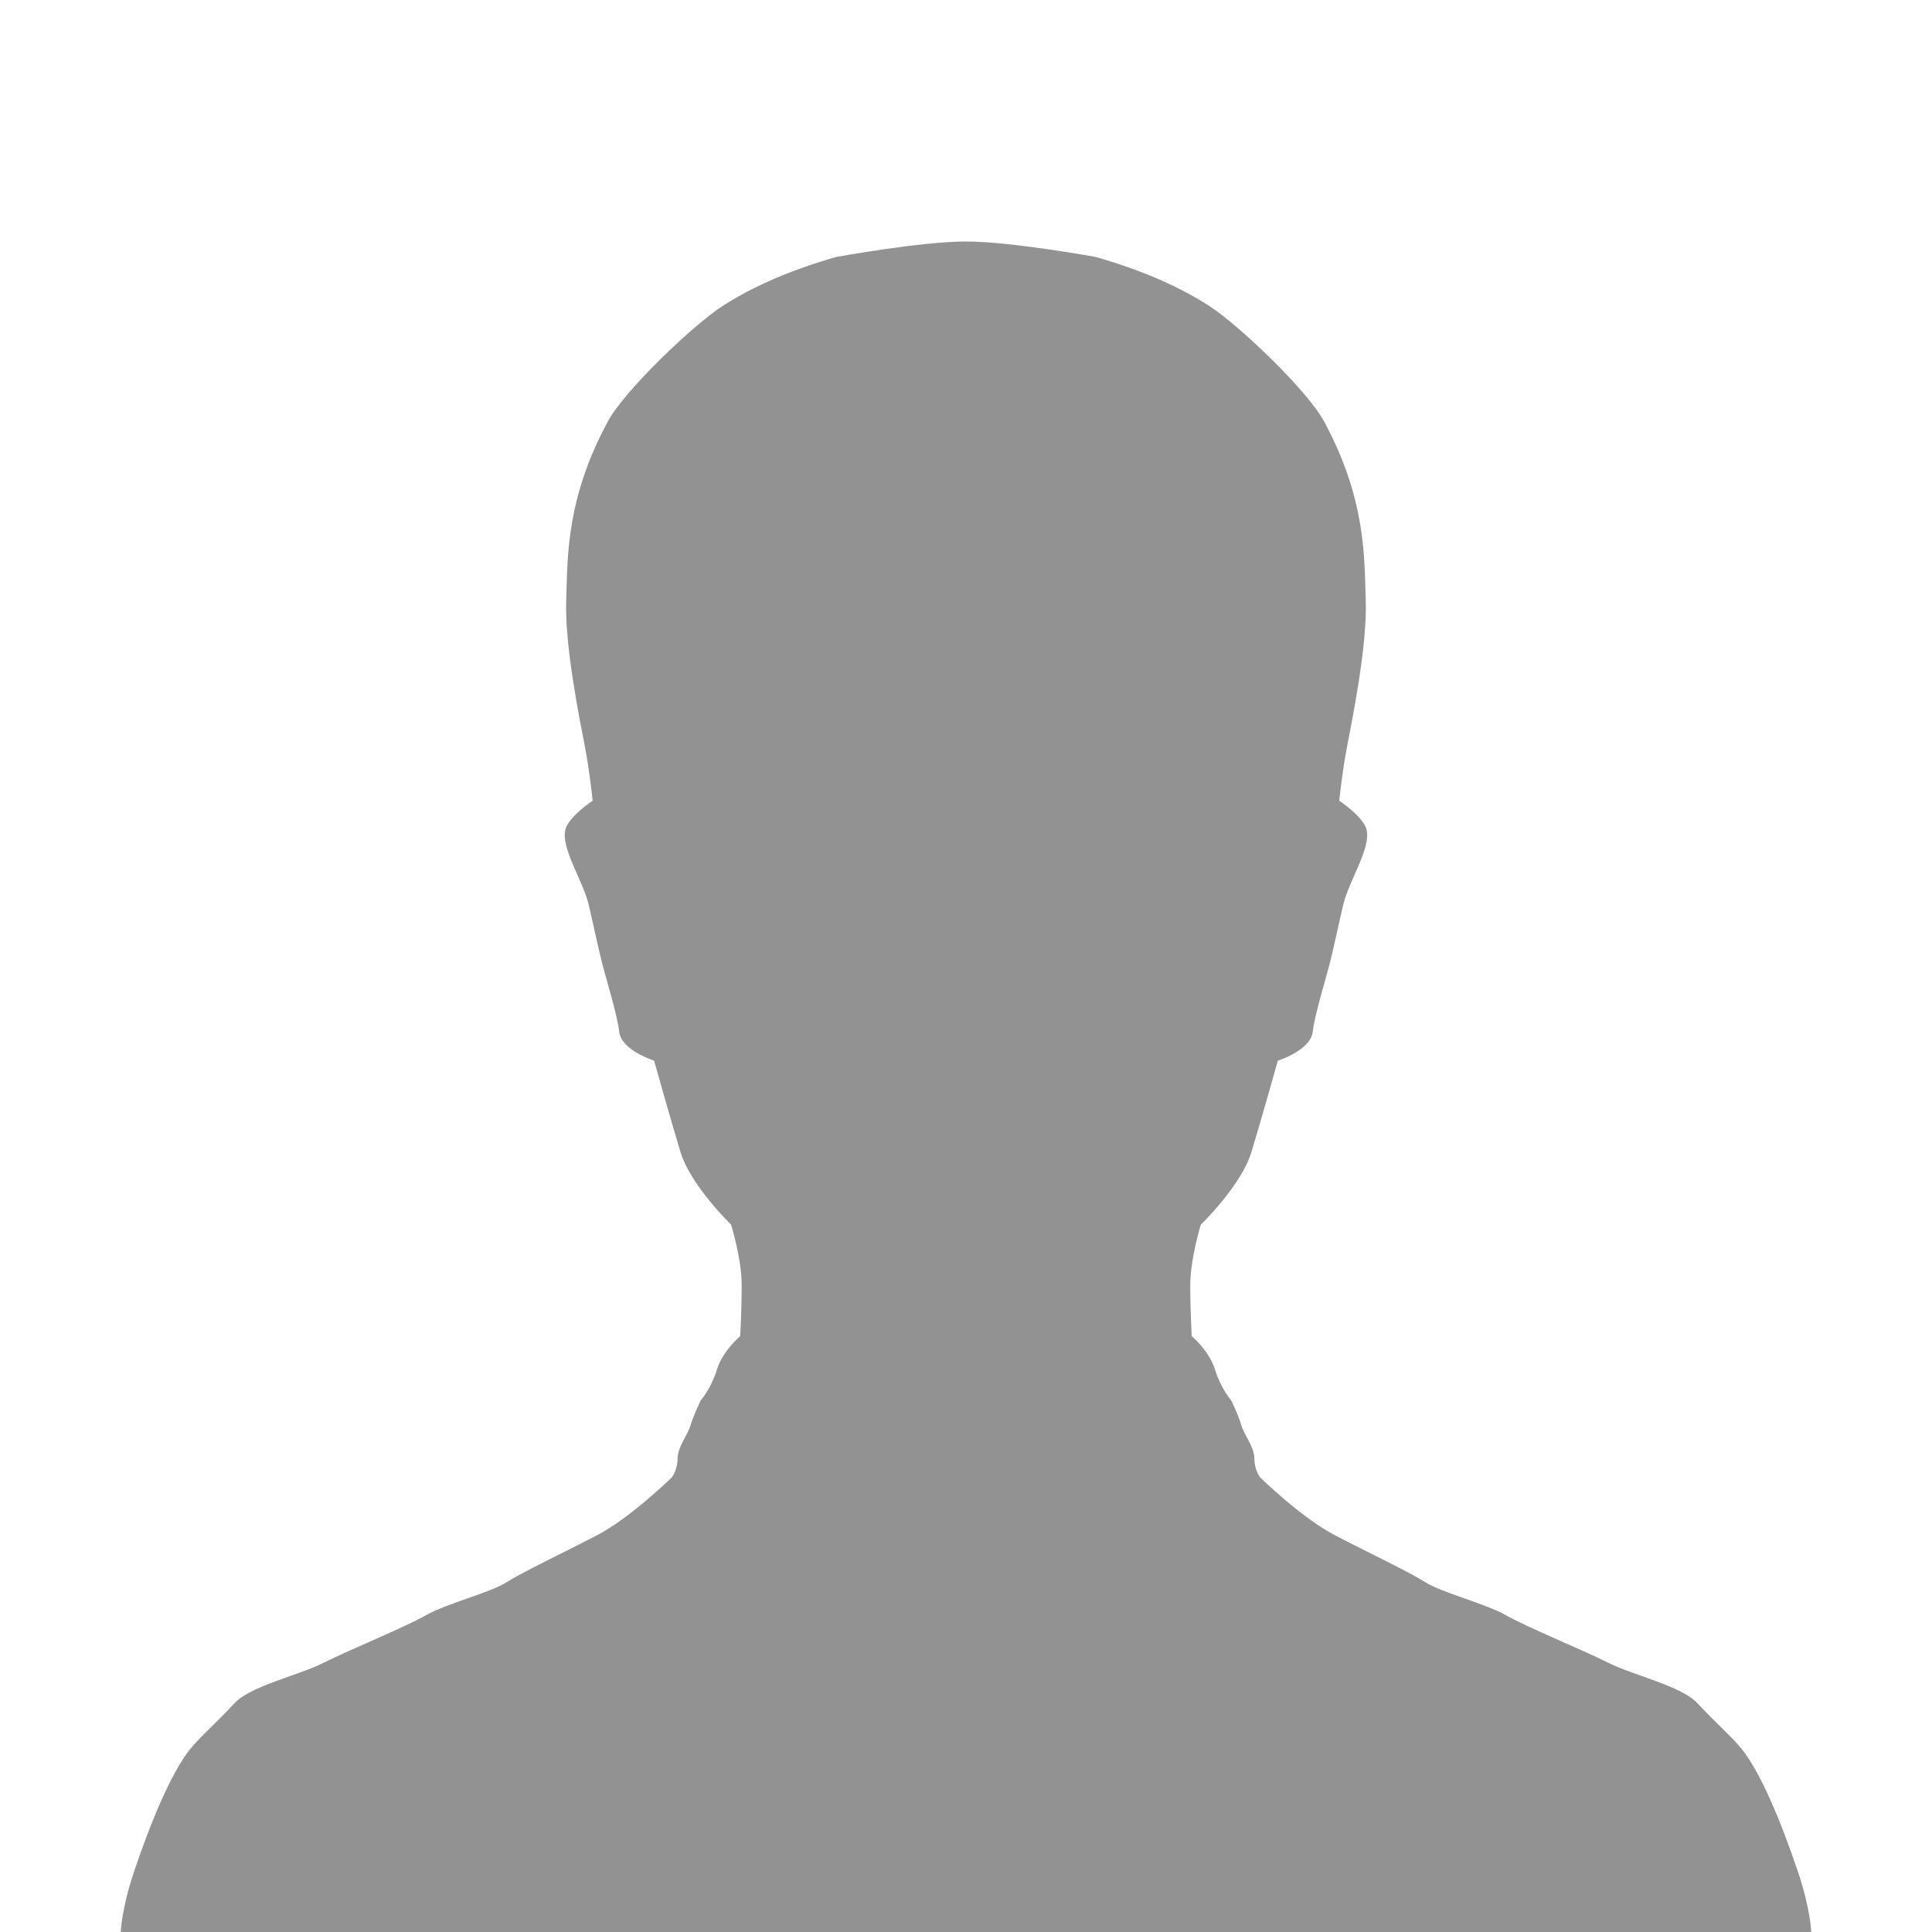 <svg width="512" height="512" viewBox="0 0 512 512" fill="none" xmlns="http://www.w3.org/2000/svg">
<rect width="512" height="512" fill="white"/>
<path d="M256 512H256.008H480C480 512 479.789 505.891 476.527 496.181C472.087 482.983 466.586 469.644 461.477 463.379C458.844 460.149 454.14 456.051 449.89 451.419C445.645 446.79 433.102 444.091 426.145 440.619C419.204 437.146 404.497 431.146 399.086 428.054C393.677 424.972 382.071 422.062 377.833 419.359C373.588 416.657 362.549 411.43 353.669 406.797C344.791 402.161 333.963 391.533 333.963 391.533C333.963 391.533 332.416 389.607 332.416 386.513C332.416 383.423 329.713 380.334 328.947 377.639C328.177 374.932 326.244 371.073 326.244 371.073C326.244 371.073 323.534 367.984 321.995 362.969C320.447 357.949 315.818 354.091 315.818 354.091C315.818 354.091 315.431 347.525 315.431 340.584C315.431 333.631 318.22 324.562 318.22 324.562C318.22 324.562 328.939 314.219 331.634 305.341C334.329 296.466 338.642 281.08 338.642 281.08C338.642 281.08 347.4 278.366 347.9 273.354C348.318 269.222 351.641 258.402 352.407 255.309C353.571 250.681 354.645 245.396 355.947 239.85C357.502 233.292 363.438 224.734 362.131 219.781C361.213 216.344 354.915 212.199 354.915 212.199C354.915 212.199 355.67 204.68 356.924 198.161C358.311 190.947 362.33 171.277 361.94 159.317C361.565 147.732 362.034 132.327 350.908 111.699C346.432 103.407 328.346 86.205 320.635 81.19C313.541 76.581 303.94 72 290.448 68.113C290.448 68.113 267.94 64 255.992 64C244.035 64 221.527 68.113 221.527 68.113C208.036 71.999 198.442 76.58 191.349 81.189C183.63 86.204 165.552 103.406 161.076 111.698C149.943 132.325 150.42 147.738 150.045 159.316C149.654 171.276 153.673 190.946 155.06 198.16C156.307 204.68 157.061 212.198 157.061 212.198C157.061 212.198 150.764 216.339 149.853 219.78C148.544 224.733 154.481 233.291 156.028 239.849C157.338 245.395 158.412 250.68 159.576 255.308C160.342 258.394 163.665 269.221 164.083 273.353C164.583 278.365 173.341 281.079 173.341 281.079C173.341 281.079 177.65 296.468 180.348 305.34C183.051 314.21 193.762 324.561 193.762 324.561C193.762 324.561 196.551 333.63 196.551 340.583C196.551 347.523 196.164 354.09 196.164 354.09C196.164 354.09 191.531 357.948 189.989 362.968C188.441 367.984 185.738 371.072 185.738 371.072C185.738 371.072 183.813 374.931 183.035 377.638C182.269 380.333 179.566 383.414 179.566 386.512C179.566 389.594 178.019 391.532 178.019 391.532C178.019 391.532 167.187 402.164 158.313 406.796C149.434 411.429 138.394 416.655 134.153 419.358C129.909 422.061 118.301 424.967 112.894 428.053C107.486 431.142 92.785 437.138 85.837 440.618C78.89 444.101 66.337 446.789 62.094 451.418C57.85 456.05 53.147 460.155 50.51 463.378C45.403 469.643 39.9 482.982 35.46 496.18C32.209 505.891 32 512 32 512H256Z" fill="#929292"/>
</svg>
